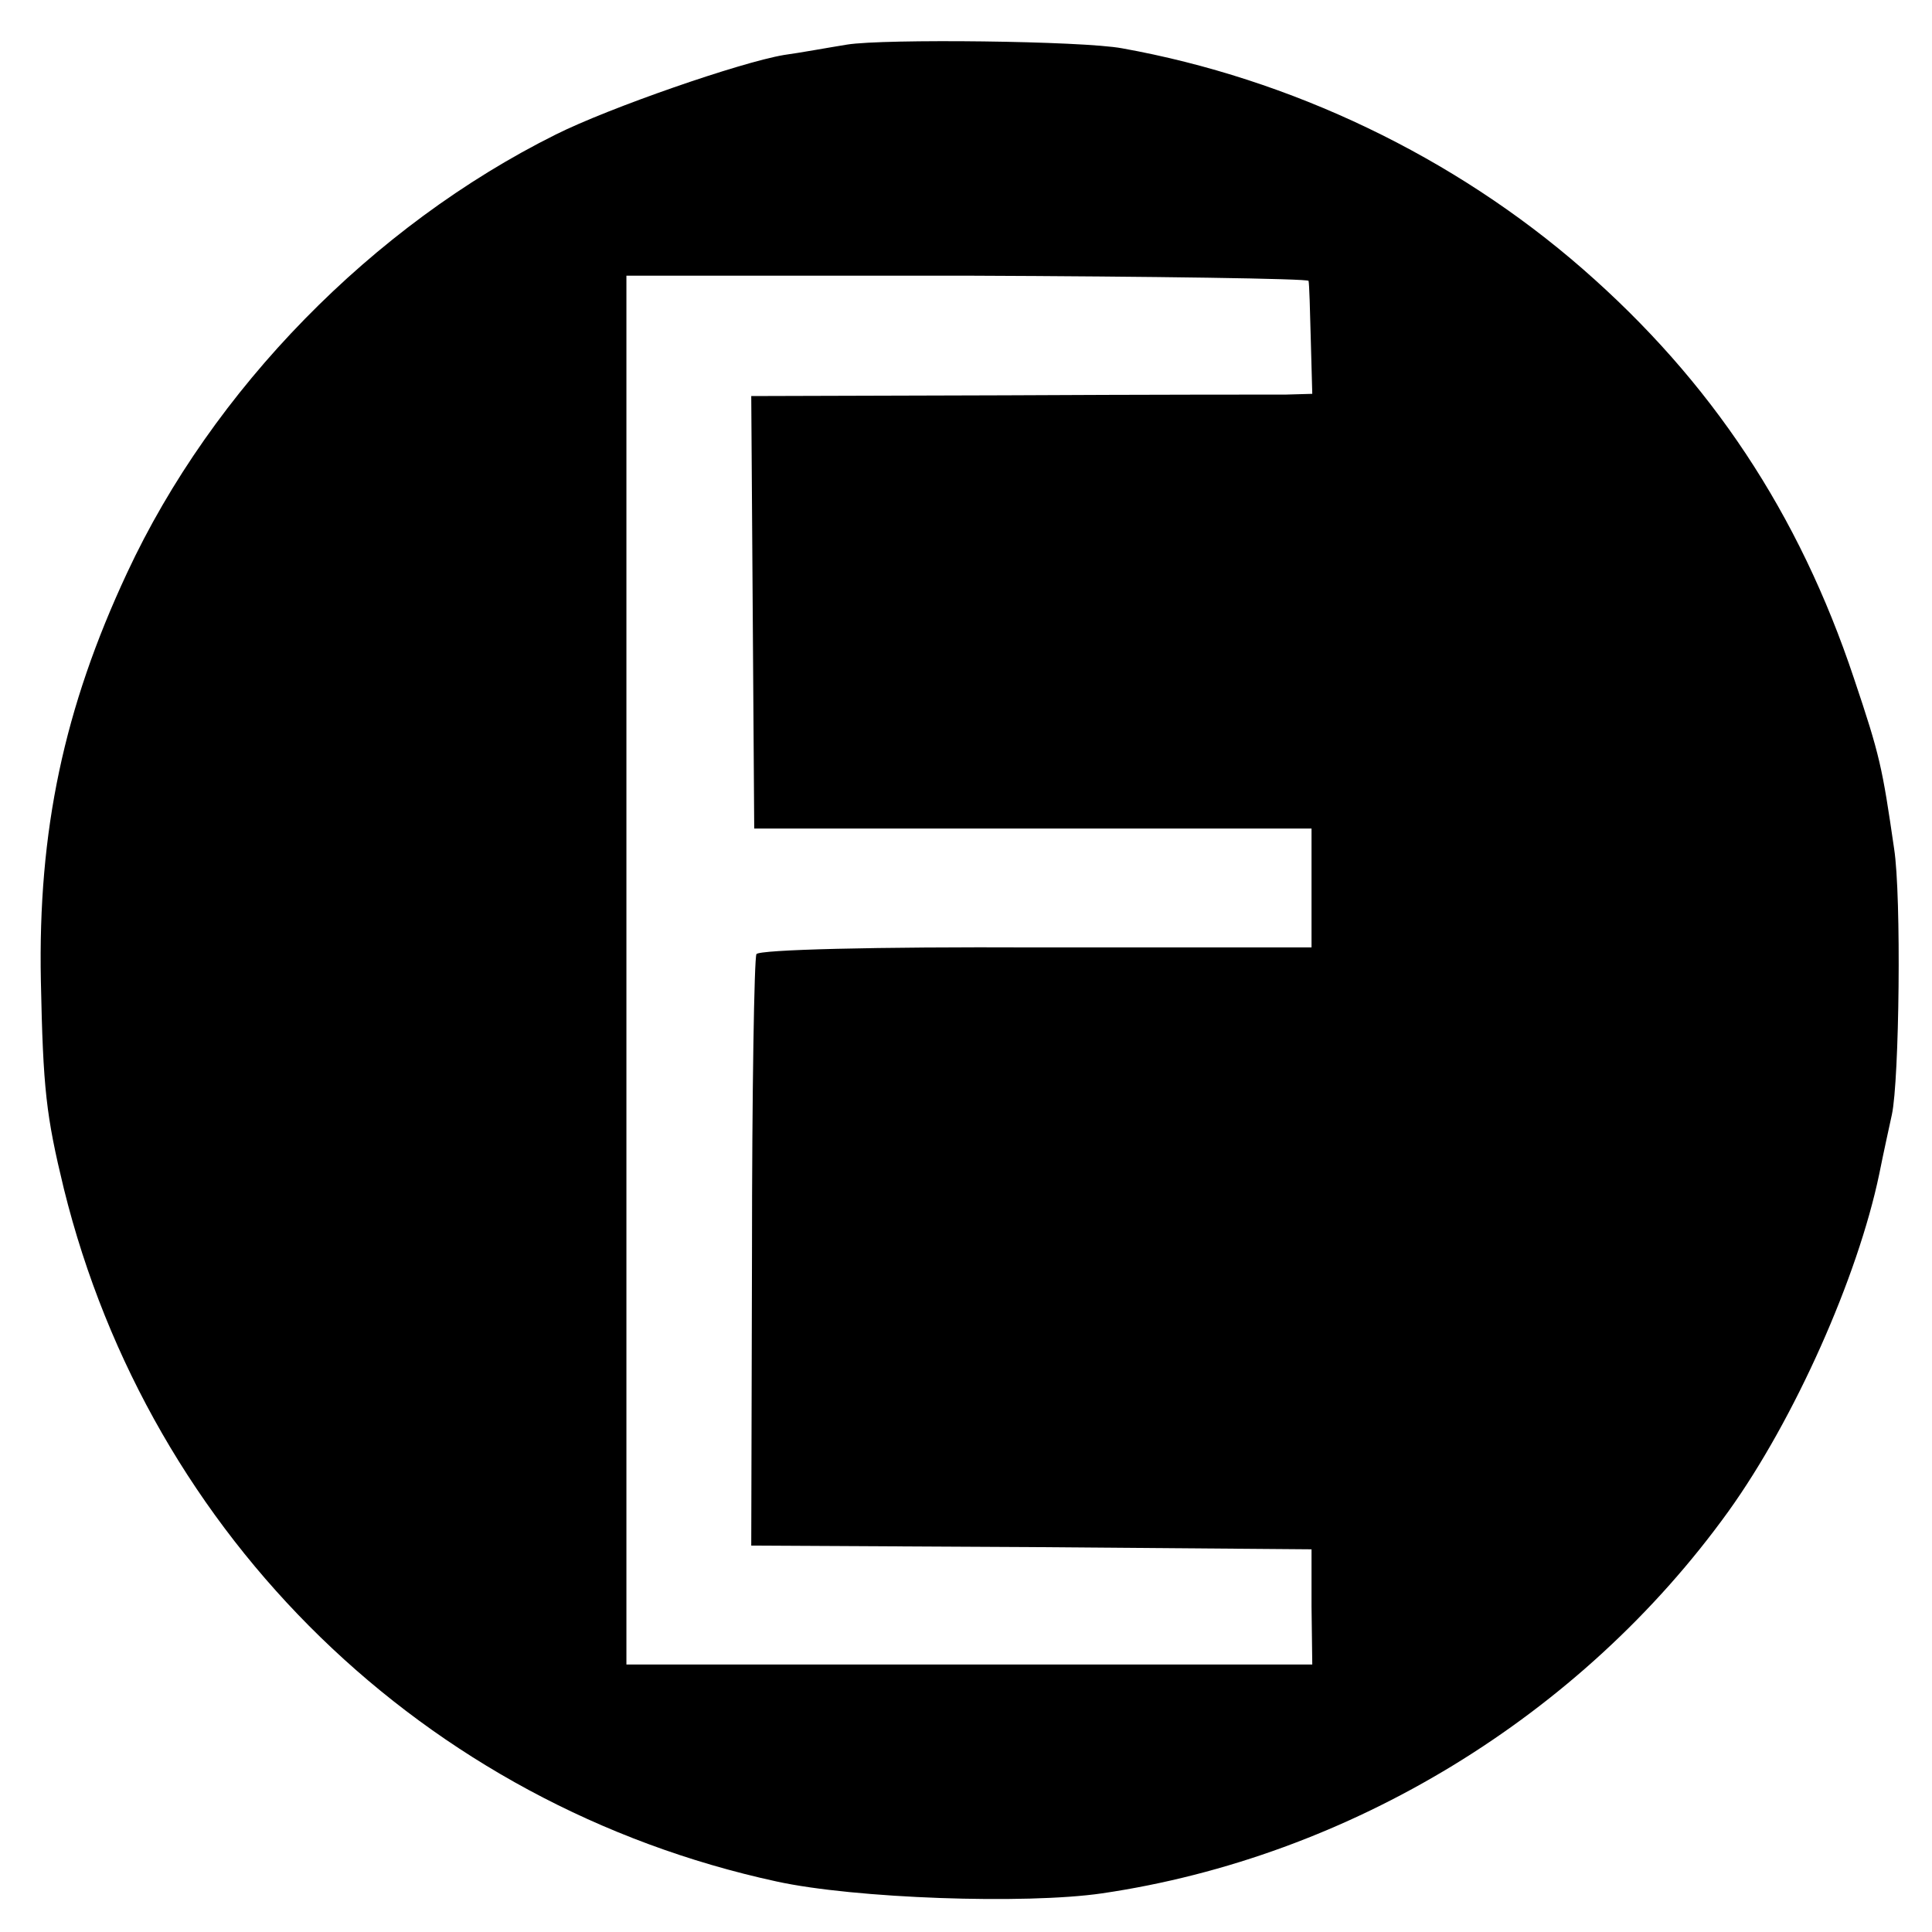 <?xml version="1.0" standalone="no"?>
<!DOCTYPE svg PUBLIC "-//W3C//DTD SVG 20010904//EN"
 "http://www.w3.org/TR/2001/REC-SVG-20010904/DTD/svg10.dtd">
<svg version="1.0" xmlns="http://www.w3.org/2000/svg"
 width="260pt" height="260pt" viewBox="0 0 260 260"
 preserveAspectRatio="xMidYMid meet">
<g transform="translate(0,260) scale(0.1,-0.1)"
fill="#000000" stroke="none">
<path d="M1140 2540 c-25 -4 -63 -11 -85 -14 -59 -10 -235 -71 -307 -107 -247
-123 -462 -343 -577 -590 -85 -182 -120 -347 -116 -549 3 -146 7 -181 31 -280
116 -469 485 -829 959 -932 105 -23 335 -31 438 -16 334 49 645 239 843 514
89 124 174 315 203 454 6 30 14 66 17 80 10 46 13 294 3 358 -16 110 -19 125
-54 229 -74 222 -192 400 -365 551 -173 151 -392 256 -620 297 -54 10 -320 13
-370 5z m621 -318 c1 -4 2 -40 3 -79 l2 -73 -35 -1 c-20 0 -190 0 -378 -1
l-342 -1 2 -291 2 -291 375 0 375 0 0 -80 0 -80 -370 0 c-218 1 -373 -3 -377
-9 -3 -5 -6 -186 -6 -402 l-1 -394 377 -2 377 -3 0 -77 1 -78 -462 0 -461 0 0
935 0 934 459 0 c252 -1 459 -4 459 -7z"/>
</g>
</svg>
